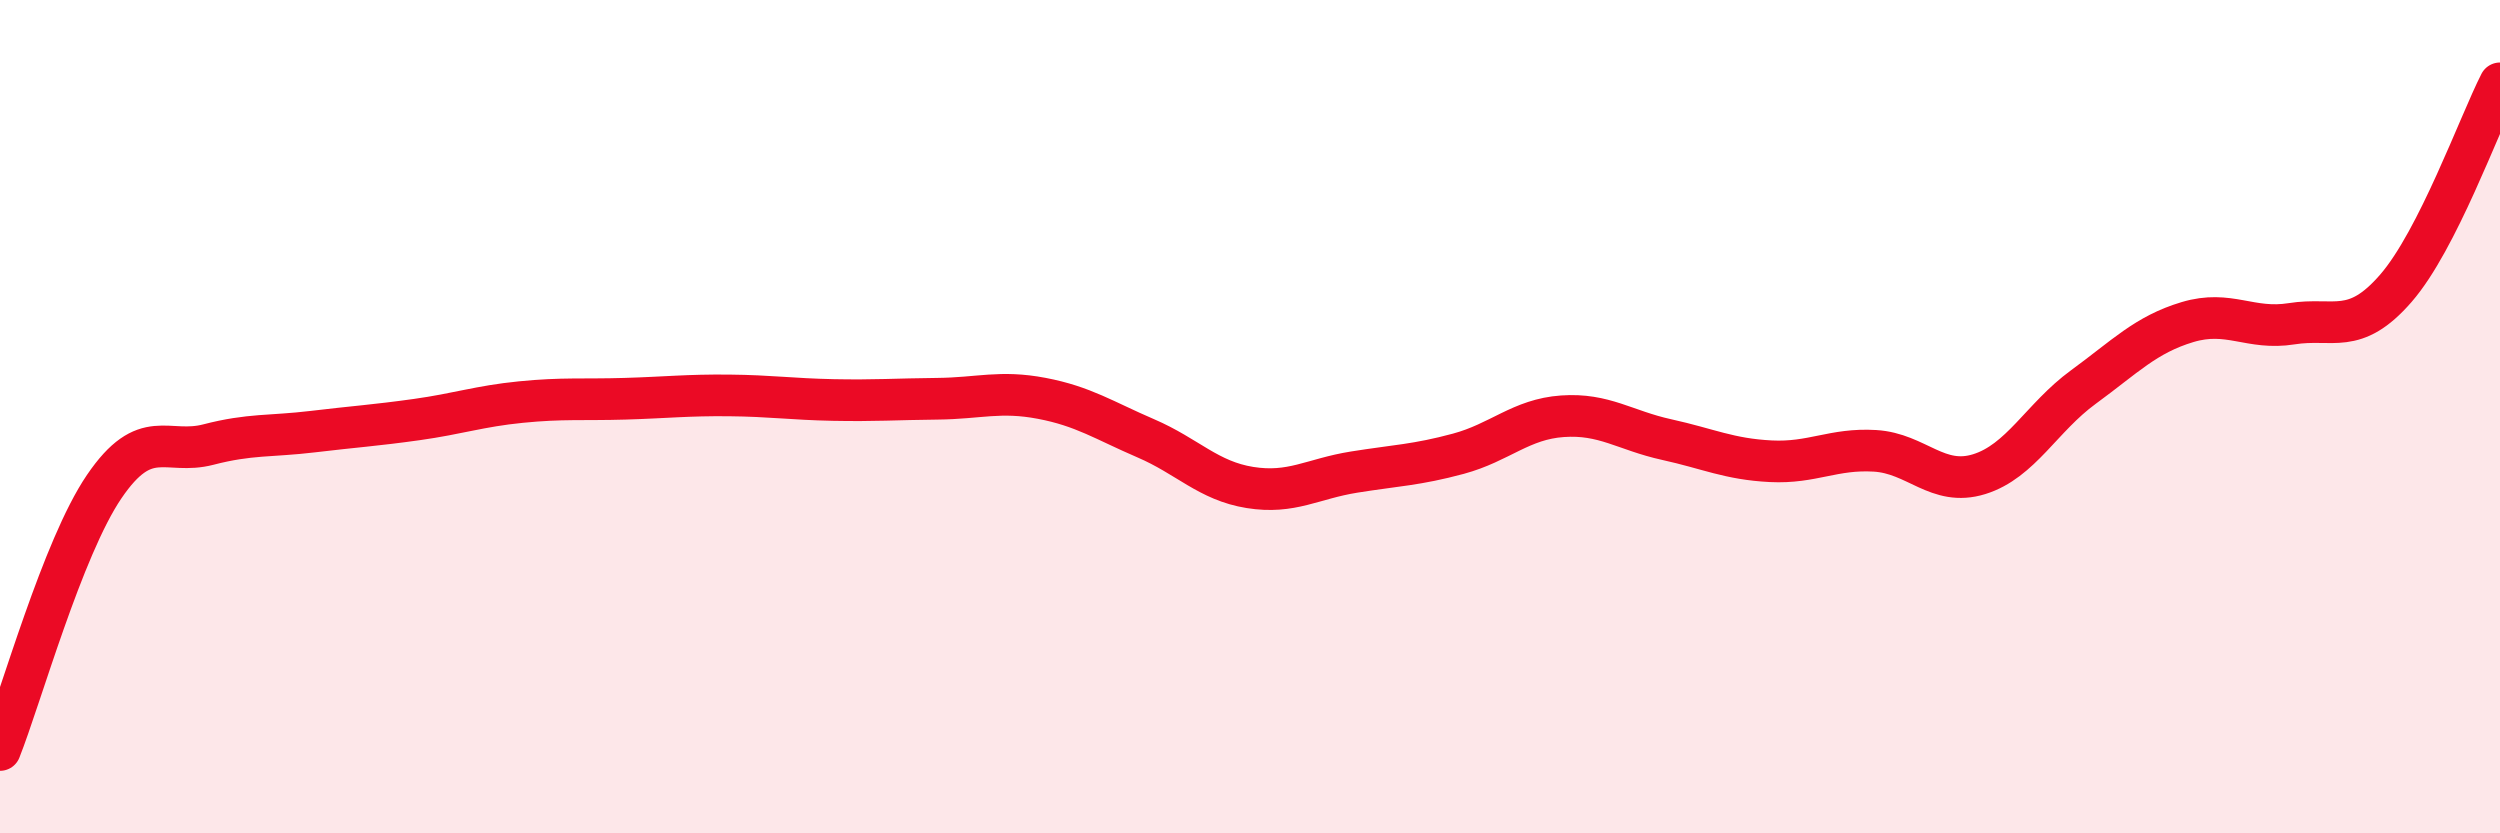 
    <svg width="60" height="20" viewBox="0 0 60 20" xmlns="http://www.w3.org/2000/svg">
      <path
        d="M 0,18 C 0.5,16.74 1.5,13.15 2.5,11.68 C 3.5,10.21 4,10.93 5,10.67 C 6,10.41 6.5,10.48 7.5,10.36 C 8.5,10.24 9,10.21 10,10.07 C 11,9.93 11.5,9.75 12.5,9.65 C 13.5,9.55 14,9.6 15,9.57 C 16,9.54 16.5,9.48 17.5,9.49 C 18.5,9.5 19,9.58 20,9.6 C 21,9.62 21.5,9.58 22.5,9.57 C 23.5,9.56 24,9.37 25,9.56 C 26,9.75 26.5,10.09 27.5,10.52 C 28.5,10.95 29,11.54 30,11.7 C 31,11.86 31.5,11.49 32.5,11.33 C 33.5,11.17 34,11.16 35,10.89 C 36,10.62 36.5,10.06 37.5,9.99 C 38.5,9.92 39,10.33 40,10.55 C 41,10.77 41.5,11.02 42.5,11.07 C 43.5,11.12 44,10.76 45,10.82 C 46,10.88 46.5,11.69 47.5,11.38 C 48.5,11.07 49,10.02 50,9.29 C 51,8.56 51.5,8.03 52.5,7.73 C 53.5,7.43 54,7.93 55,7.77 C 56,7.61 56.5,8.07 57.5,6.92 C 58.5,5.77 59.5,2.98 60,2L60 20L0 20Z"
        fill="#EB0A25"
        opacity="0.1"
        stroke-linecap="round"
        stroke-linejoin="round"
      />
      <path
        d="M 0,18 C 0.5,16.74 1.5,13.15 2.5,11.68 C 3.5,10.21 4,10.93 5,10.67 C 6,10.41 6.5,10.48 7.5,10.36 C 8.5,10.24 9,10.21 10,10.07 C 11,9.93 11.5,9.75 12.5,9.65 C 13.5,9.55 14,9.6 15,9.57 C 16,9.54 16.5,9.48 17.5,9.49 C 18.5,9.5 19,9.58 20,9.6 C 21,9.62 21.5,9.58 22.5,9.57 C 23.5,9.56 24,9.37 25,9.56 C 26,9.75 26.5,10.09 27.5,10.52 C 28.5,10.95 29,11.54 30,11.7 C 31,11.86 31.5,11.49 32.5,11.33 C 33.5,11.17 34,11.16 35,10.89 C 36,10.62 36.5,10.06 37.5,9.99 C 38.5,9.92 39,10.33 40,10.55 C 41,10.77 41.5,11.02 42.5,11.07 C 43.5,11.12 44,10.76 45,10.82 C 46,10.88 46.5,11.69 47.5,11.38 C 48.5,11.07 49,10.02 50,9.29 C 51,8.56 51.5,8.03 52.5,7.73 C 53.5,7.43 54,7.93 55,7.77 C 56,7.61 56.5,8.07 57.5,6.92 C 58.5,5.77 59.5,2.98 60,2"
        stroke="#EB0A25"
        stroke-width="1"
        fill="none"
        stroke-linecap="round"
        stroke-linejoin="round"
      />
    </svg>
  